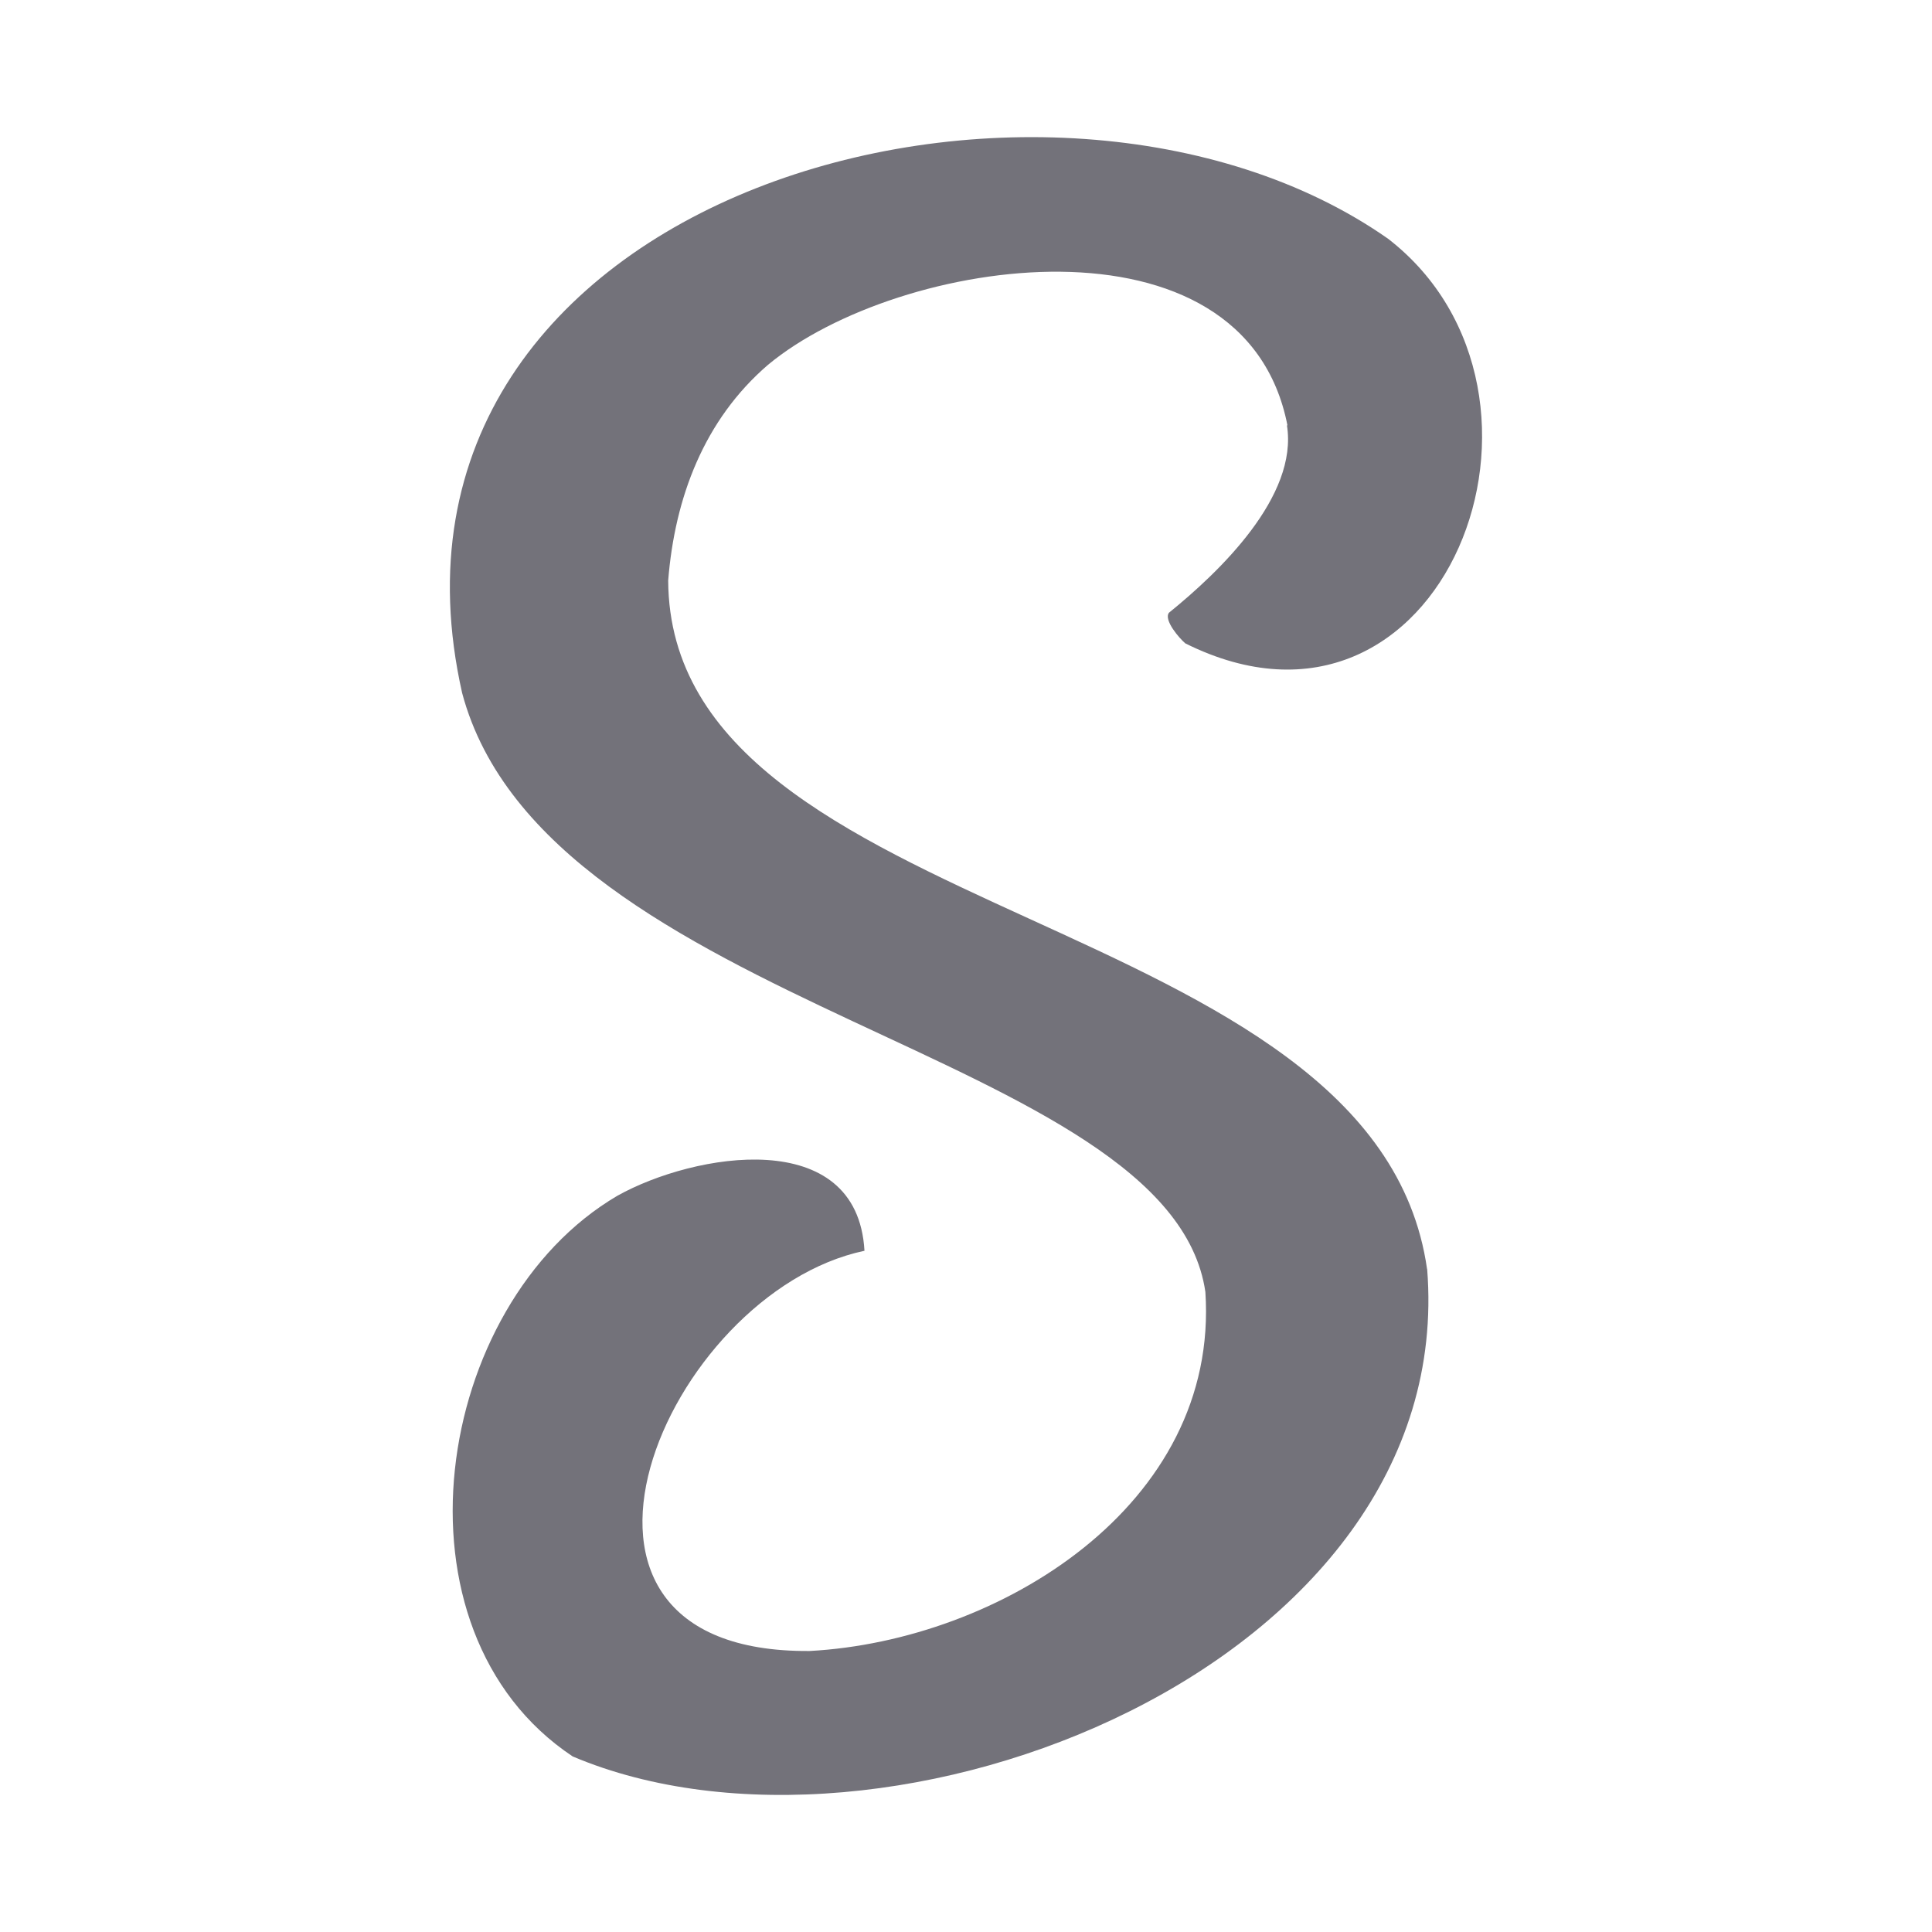 <svg width="20" height="20" viewBox="0 0 20 20" fill="none" xmlns="http://www.w3.org/2000/svg">
<path d="M14.773 13.138C14.239 9.386 6.937 9.59 6.917 6.01C6.985 5.153 7.288 4.346 7.951 3.776C9.304 2.653 12.884 2.121 13.328 4.406C13.326 4.405 13.325 4.403 13.322 4.401C13.442 5.139 12.62 5.923 12.101 6.343C12.044 6.419 12.209 6.608 12.27 6.66C14.942 7.991 16.446 4.08 14.37 2.472C10.871 0.018 3.61 1.965 4.784 7.174C5.66 10.458 12.116 10.88 12.478 13.374C12.625 15.584 10.34 16.986 8.381 17.091C5.284 17.115 6.892 13.382 8.949 12.948C8.875 11.644 7.183 11.935 6.39 12.379C4.484 13.5 3.967 16.878 5.929 18.183C9.184 19.56 15.098 17.241 14.774 13.138H14.773Z" fill="#73727A"/>
</svg>
